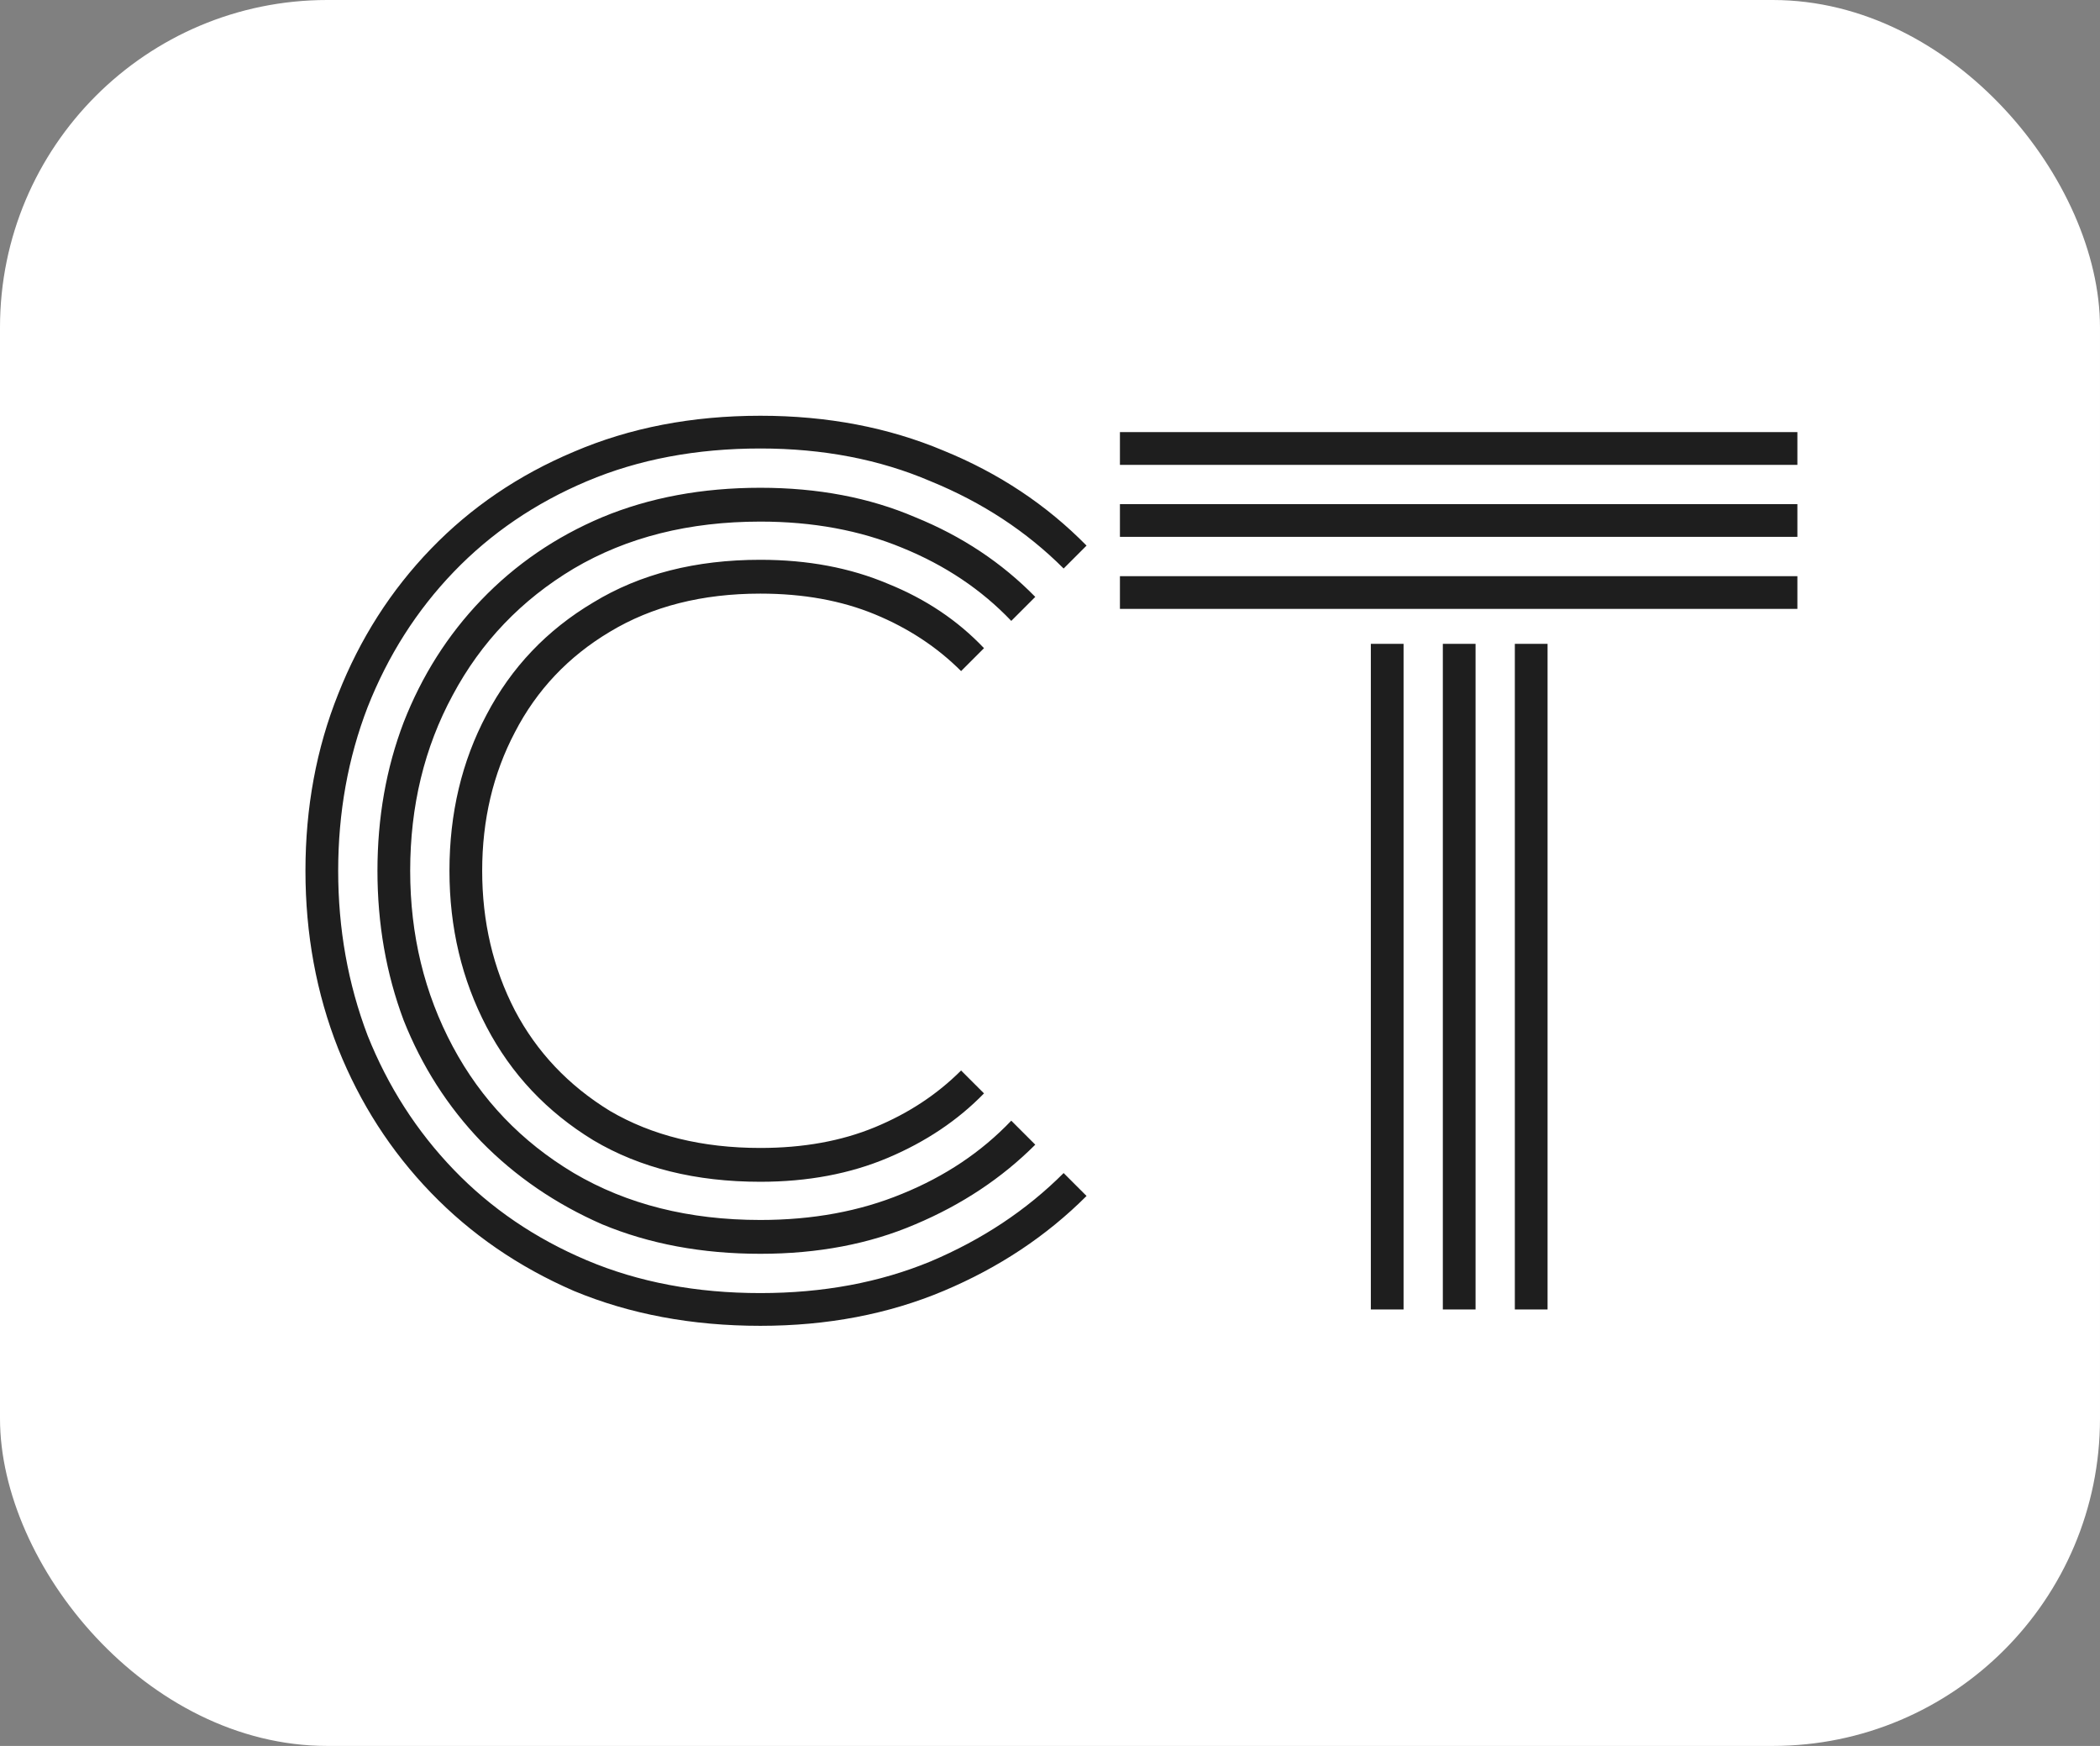 <svg width="77" height="64" viewBox="0 0 77 64" fill="none" xmlns="http://www.w3.org/2000/svg">
<rect x="0" y="0" width="77" height="64" fill="#808080" stroke="none"/>
<rect width="77" height="64" rx="12" fill="white"/>
<path d="M27.88 43.32C25.507 43.32 23.467 42.813 21.76 41.8C20.053 40.76 18.747 39.373 17.84 37.64C16.933 35.907 16.48 34 16.48 31.92C16.48 29.813 16.933 27.907 17.84 26.2C18.747 24.467 20.053 23.093 21.76 22.08C23.467 21.04 25.507 20.52 27.88 20.52C29.613 20.52 31.173 20.813 32.56 21.4C33.947 21.96 35.12 22.747 36.08 23.76L35.24 24.6C34.36 23.72 33.307 23.027 32.08 22.52C30.853 22.013 29.453 21.76 27.88 21.76C25.747 21.76 23.907 22.227 22.36 23.16C20.84 24.067 19.68 25.293 18.88 26.84C18.08 28.36 17.68 30.053 17.68 31.92C17.68 33.787 18.08 35.493 18.88 37.04C19.68 38.56 20.84 39.787 22.36 40.72C23.907 41.627 25.747 42.08 27.88 42.08C29.453 42.08 30.853 41.827 32.08 41.32C33.307 40.813 34.36 40.12 35.24 39.24L36.08 40.08C35.12 41.067 33.947 41.853 32.56 42.44C31.173 43.027 29.613 43.32 27.88 43.32ZM27.88 45.96C25.747 45.96 23.813 45.6 22.08 44.88C20.373 44.133 18.893 43.12 17.64 41.84C16.413 40.56 15.467 39.08 14.8 37.4C14.16 35.693 13.84 33.867 13.84 31.92C13.84 29.973 14.16 28.16 14.8 26.48C15.467 24.773 16.413 23.28 17.64 22C18.893 20.693 20.373 19.68 22.08 18.96C23.813 18.24 25.747 17.88 27.88 17.88C29.987 17.88 31.88 18.24 33.56 18.96C35.267 19.653 36.733 20.627 37.96 21.88L37.08 22.76C35.987 21.613 34.653 20.72 33.08 20.08C31.533 19.44 29.8 19.12 27.88 19.12C25.267 19.12 22.987 19.693 21.04 20.84C19.12 21.987 17.64 23.533 16.6 25.48C15.56 27.4 15.04 29.547 15.04 31.92C15.04 34.267 15.56 36.413 16.6 38.36C17.64 40.307 19.12 41.853 21.04 43C22.987 44.147 25.267 44.72 27.88 44.72C29.8 44.72 31.533 44.4 33.08 43.76C34.653 43.12 35.987 42.227 37.08 41.08L37.96 41.96C36.733 43.187 35.267 44.16 33.56 44.88C31.88 45.6 29.987 45.96 27.88 45.96ZM27.88 48.6C25.373 48.6 23.093 48.173 21.04 47.32C19.013 46.44 17.267 45.24 15.8 43.72C14.333 42.2 13.2 40.44 12.4 38.44C11.6 36.413 11.2 34.24 11.2 31.92C11.2 29.6 11.6 27.44 12.4 25.44C13.2 23.413 14.333 21.64 15.8 20.12C17.267 18.6 19.013 17.413 21.04 16.56C23.093 15.68 25.373 15.24 27.88 15.24C30.333 15.24 32.573 15.667 34.6 16.52C36.627 17.347 38.373 18.507 39.84 20L39 20.84C37.64 19.48 36.013 18.413 34.12 17.64C32.253 16.84 30.173 16.44 27.88 16.44C25.533 16.44 23.413 16.84 21.52 17.64C19.627 18.44 18 19.547 16.64 20.96C15.28 22.373 14.227 24.027 13.48 25.92C12.76 27.787 12.4 29.787 12.4 31.92C12.4 34.053 12.76 36.067 13.48 37.96C14.227 39.827 15.28 41.467 16.64 42.88C18 44.293 19.627 45.4 21.52 46.2C23.413 47 25.533 47.4 27.88 47.4C30.173 47.4 32.253 47.013 34.12 46.24C36.013 45.44 37.64 44.36 39 43L39.84 43.84C38.373 45.307 36.627 46.467 34.6 47.32C32.573 48.173 30.333 48.6 27.88 48.6ZM41.064 17.04V15.84H65.904V17.04H41.064ZM41.064 19.68V18.48H65.904V19.68H41.064ZM41.064 22.32V21.12H65.904V22.32H41.064ZM55.544 48V23.6H56.744V48H55.544ZM50.264 48V23.6H51.464V48H50.264ZM52.904 48V23.6H54.104V48H52.904Z" fill="#1E1E1E"/>
</svg>
